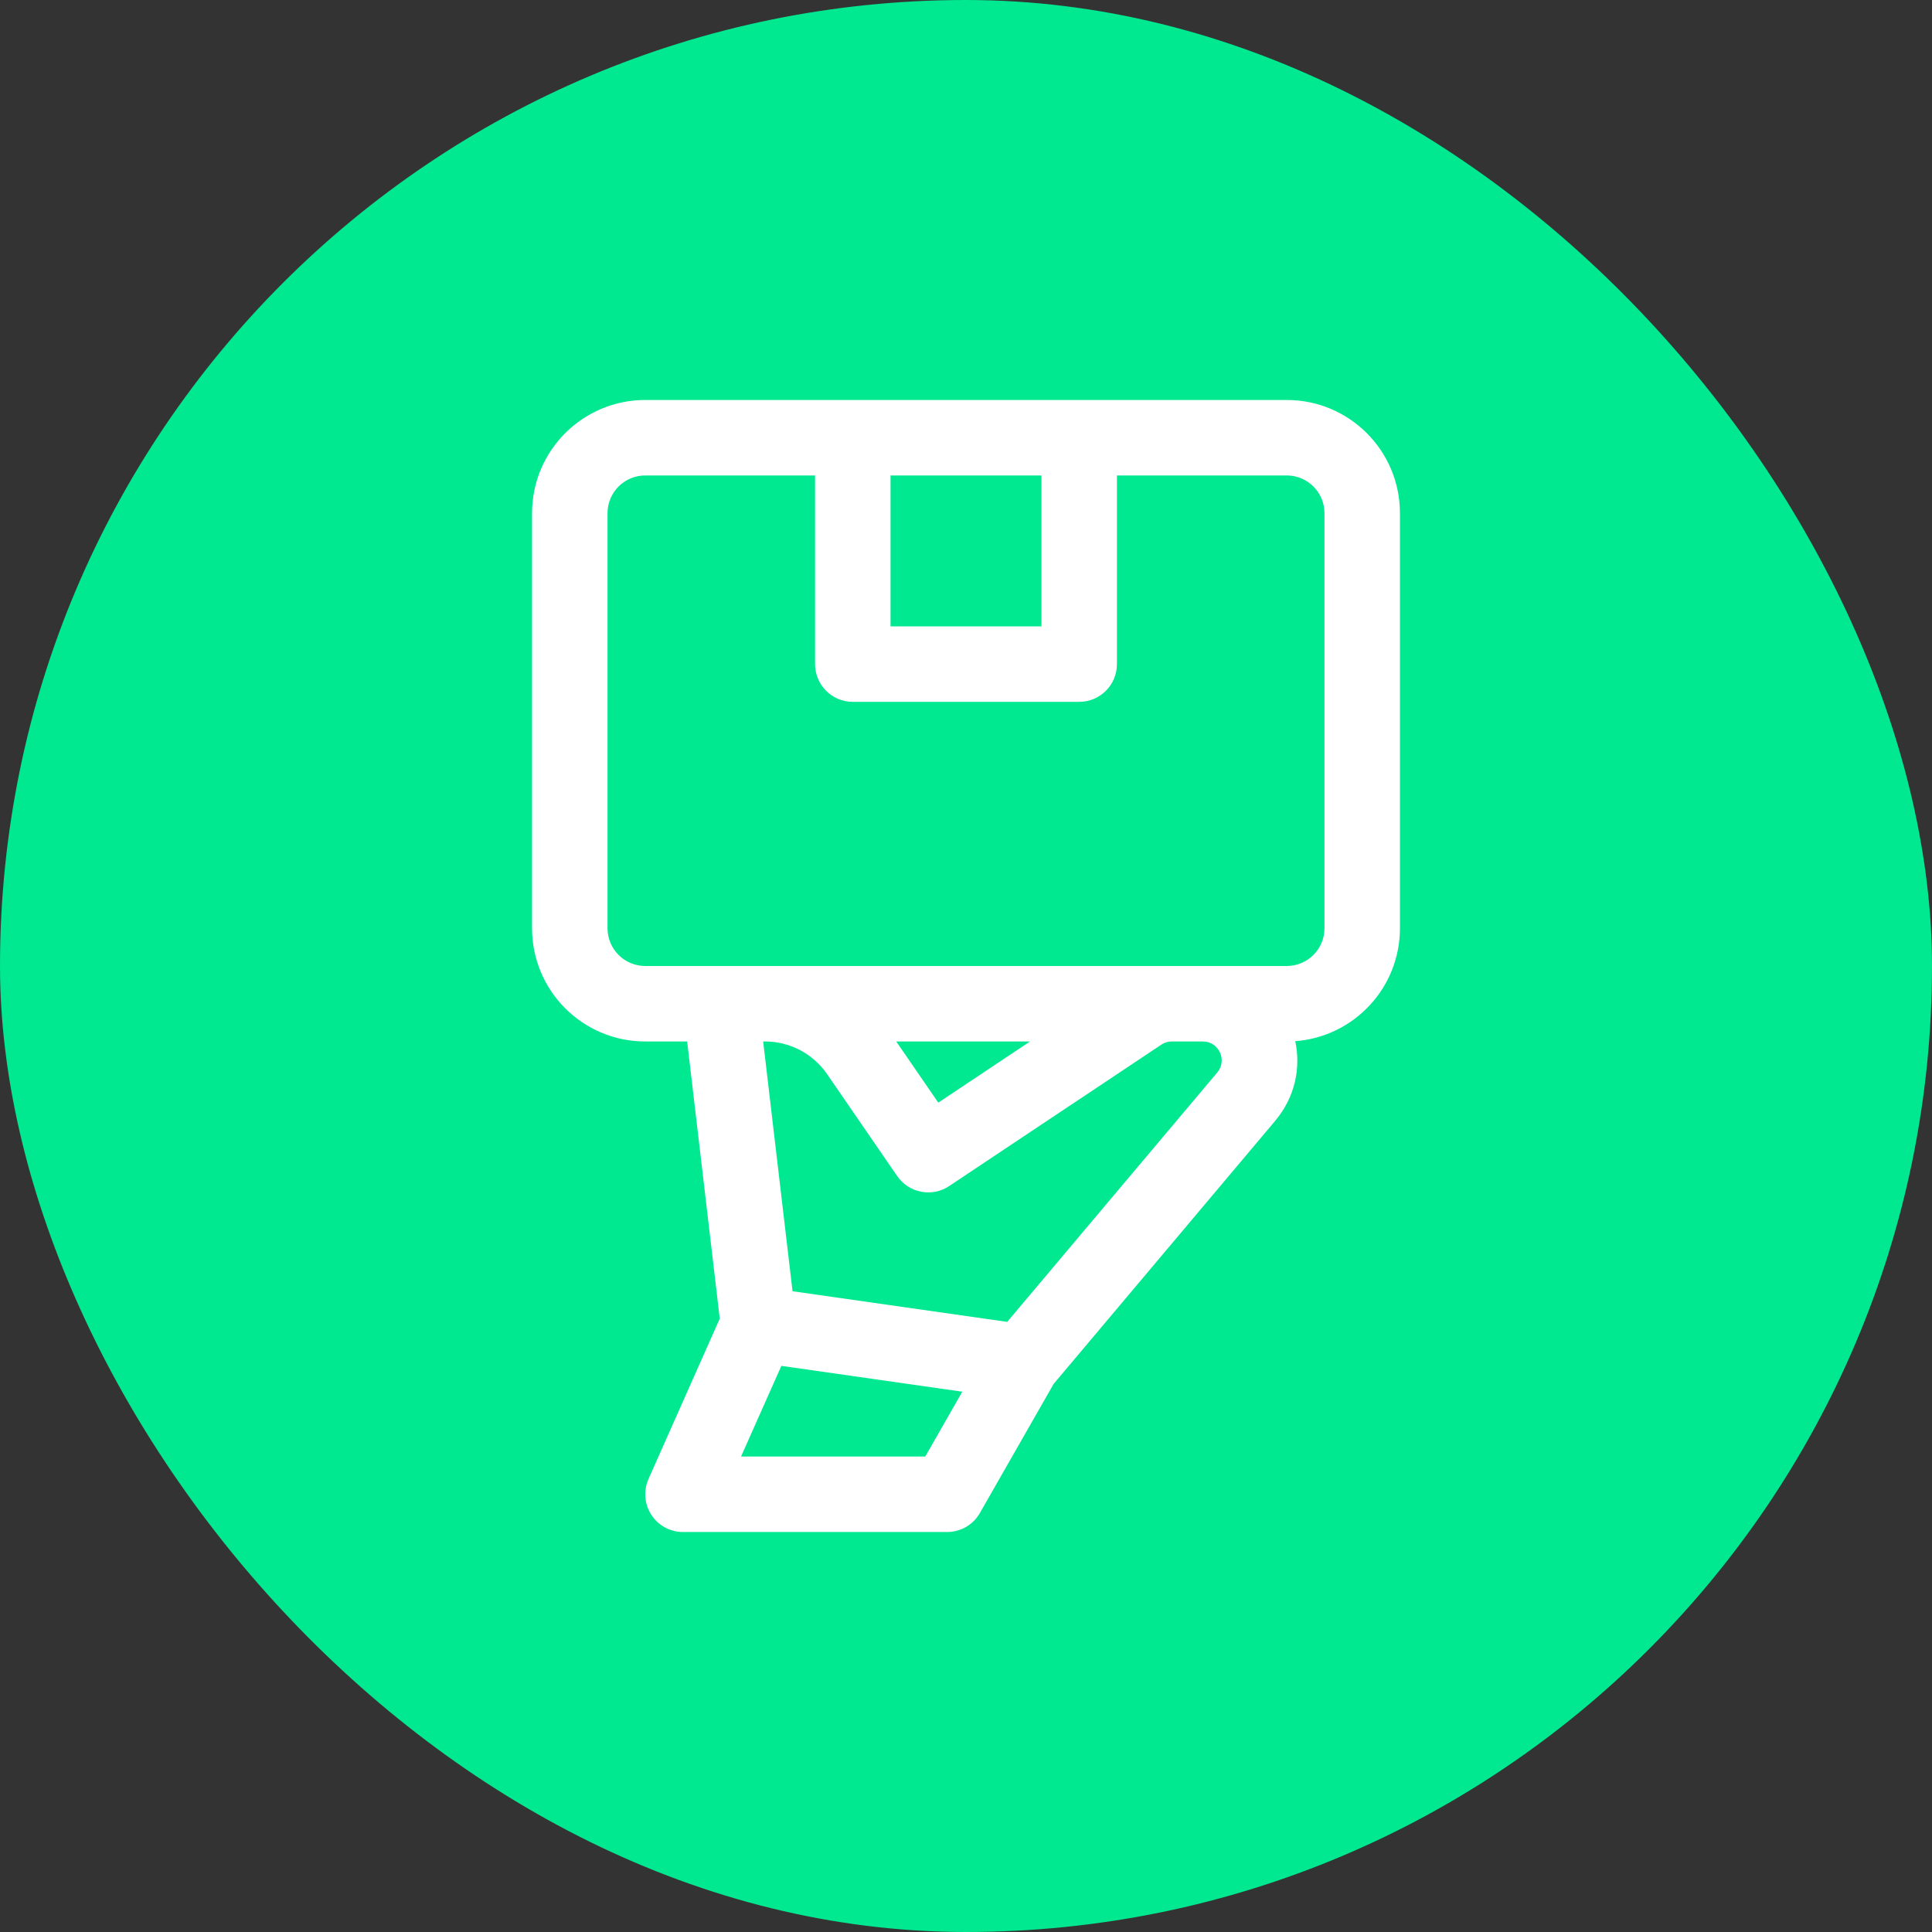 <svg xmlns="http://www.w3.org/2000/svg" width="64" height="64" viewBox="0 0 64 64" fill="none"><rect x="0" y="0" width="64" height="64" fill="#333333" stroke="none"/><rect width="64" height="64" rx="32" fill="#00E890"></rect><path fill-rule="evenodd" clip-rule="evenodd" d="M42.625 13.25C44.696 13.25 46.375 14.929 46.375 17V30.75C46.375 32.726 44.846 34.346 42.907 34.49C43.094 35.368 42.91 36.337 42.235 37.138L34.904 45.843L32.46 50.12C32.238 50.51 31.824 50.75 31.375 50.75H22.625C22.202 50.75 21.807 50.536 21.577 50.181C21.346 49.826 21.311 49.379 21.483 48.992L23.843 43.681L22.763 34.5H21.375C19.304 34.5 17.625 32.821 17.625 30.75V17C17.625 14.929 19.304 13.25 21.375 13.25H42.625ZM38.818 34.5H39.845C40.376 34.5 40.665 35.121 40.323 35.528L33.365 43.789L26.254 42.774L25.281 34.5H25.34C26.163 34.5 26.934 34.905 27.4 35.584L29.72 38.958C30.107 39.521 30.875 39.669 31.443 39.29L38.471 34.605C38.574 34.536 38.694 34.5 38.818 34.5ZM31.082 36.526L29.689 34.5H34.122L31.082 36.526ZM21.375 32C20.685 32 20.125 31.44 20.125 30.75V17C20.125 16.31 20.685 15.75 21.375 15.75H27V22C27 22.69 27.56 23.25 28.25 23.25H35.75C36.44 23.25 37 22.69 37 22V15.75H42.625C43.315 15.75 43.875 16.31 43.875 17V30.75C43.875 31.44 43.315 32 42.625 32H21.375ZM34.5 15.75H29.5V20.75H34.5V15.75ZM25.884 45.246L24.548 48.25H30.65L31.877 46.102L25.884 45.246Z" fill="white"></path></svg>